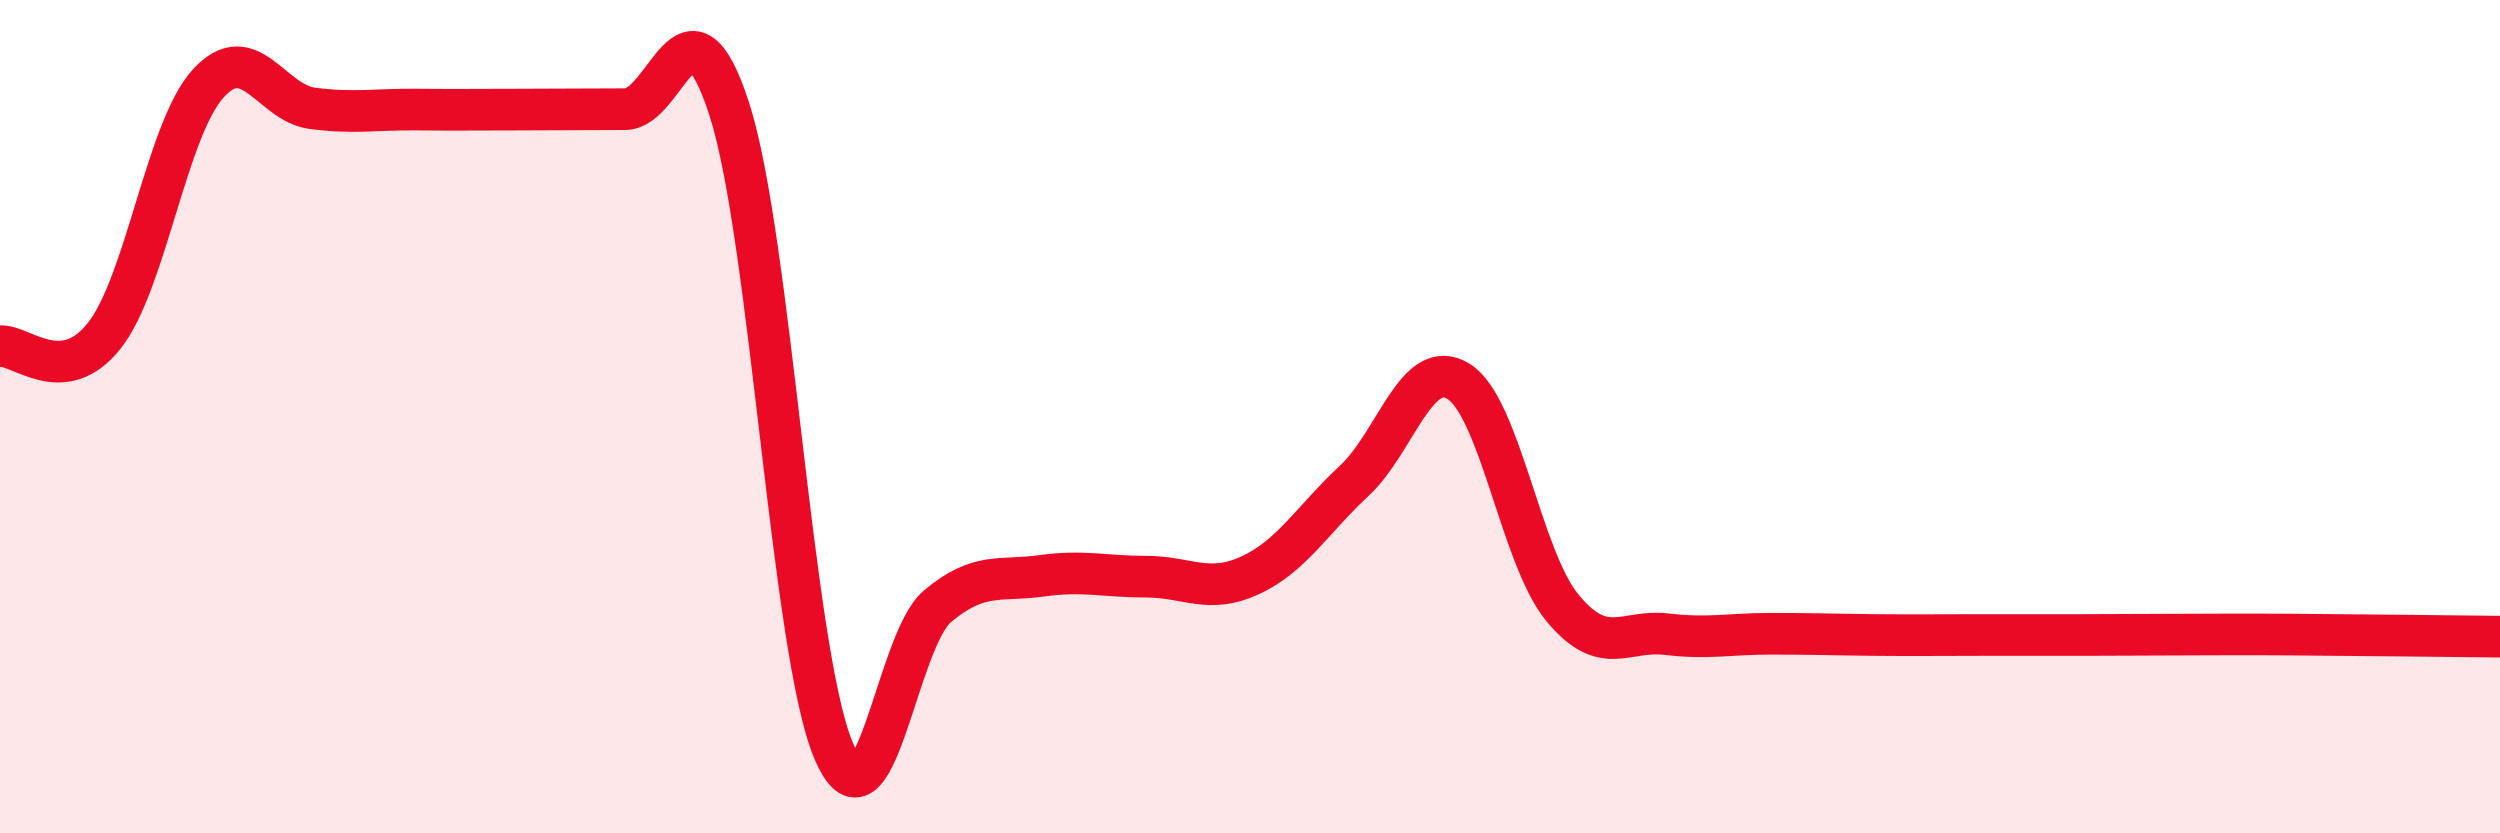 
    <svg width="60" height="20" viewBox="0 0 60 20" xmlns="http://www.w3.org/2000/svg">
      <path
        d="M 0,8.31 C 0.5,8.26 1.5,9.32 2.5,8.06 C 3.5,6.8 4,3.09 5,2 C 6,0.91 6.5,2.47 7.5,2.6 C 8.5,2.73 9,2.62 10,2.63 C 11,2.64 11.5,2.63 12.5,2.63 C 13.5,2.63 14,2.62 15,2.62 C 16,2.62 16.5,-0.47 17.5,2.61 C 18.5,5.69 19,15.61 20,18 C 21,20.39 21.5,15.39 22.5,14.55 C 23.5,13.71 24,13.96 25,13.82 C 26,13.68 26.5,13.84 27.5,13.84 C 28.5,13.84 29,14.27 30,13.81 C 31,13.35 31.5,12.47 32.5,11.54 C 33.5,10.61 34,8.54 35,9.15 C 36,9.76 36.5,13.38 37.5,14.59 C 38.5,15.8 39,15.1 40,15.22 C 41,15.34 41.5,15.21 42.5,15.21 C 43.5,15.21 44,15.23 45,15.24 C 46,15.25 46.5,15.24 47.5,15.24 C 48.5,15.24 49,15.24 50,15.24 C 51,15.24 51.5,15.23 52.5,15.23 C 53.5,15.23 53.5,15.22 55,15.23 C 56.5,15.24 59,15.27 60,15.28L60 20L0 20Z"
        fill="#EB0A25"
        opacity="0.1"
        stroke-linecap="round"
        stroke-linejoin="round"
      />
      <path
        d="M 0,8.31 C 0.5,8.26 1.5,9.32 2.5,8.06 C 3.5,6.8 4,3.09 5,2 C 6,0.91 6.5,2.47 7.5,2.6 C 8.5,2.73 9,2.62 10,2.63 C 11,2.64 11.5,2.63 12.5,2.63 C 13.5,2.63 14,2.62 15,2.62 C 16,2.62 16.5,-0.47 17.5,2.61 C 18.5,5.69 19,15.61 20,18 C 21,20.39 21.5,15.39 22.5,14.55 C 23.5,13.71 24,13.96 25,13.82 C 26,13.68 26.5,13.84 27.5,13.84 C 28.5,13.84 29,14.27 30,13.81 C 31,13.35 31.5,12.47 32.5,11.54 C 33.5,10.61 34,8.54 35,9.15 C 36,9.76 36.5,13.38 37.5,14.59 C 38.5,15.8 39,15.1 40,15.22 C 41,15.34 41.5,15.21 42.5,15.21 C 43.5,15.21 44,15.23 45,15.24 C 46,15.25 46.5,15.24 47.5,15.24 C 48.5,15.24 49,15.24 50,15.24 C 51,15.24 51.5,15.23 52.5,15.23 C 53.5,15.23 53.5,15.22 55,15.23 C 56.5,15.24 59,15.27 60,15.28"
        stroke="#EB0A25"
        stroke-width="1"
        fill="none"
        stroke-linecap="round"
        stroke-linejoin="round"
      />
    </svg>
  
